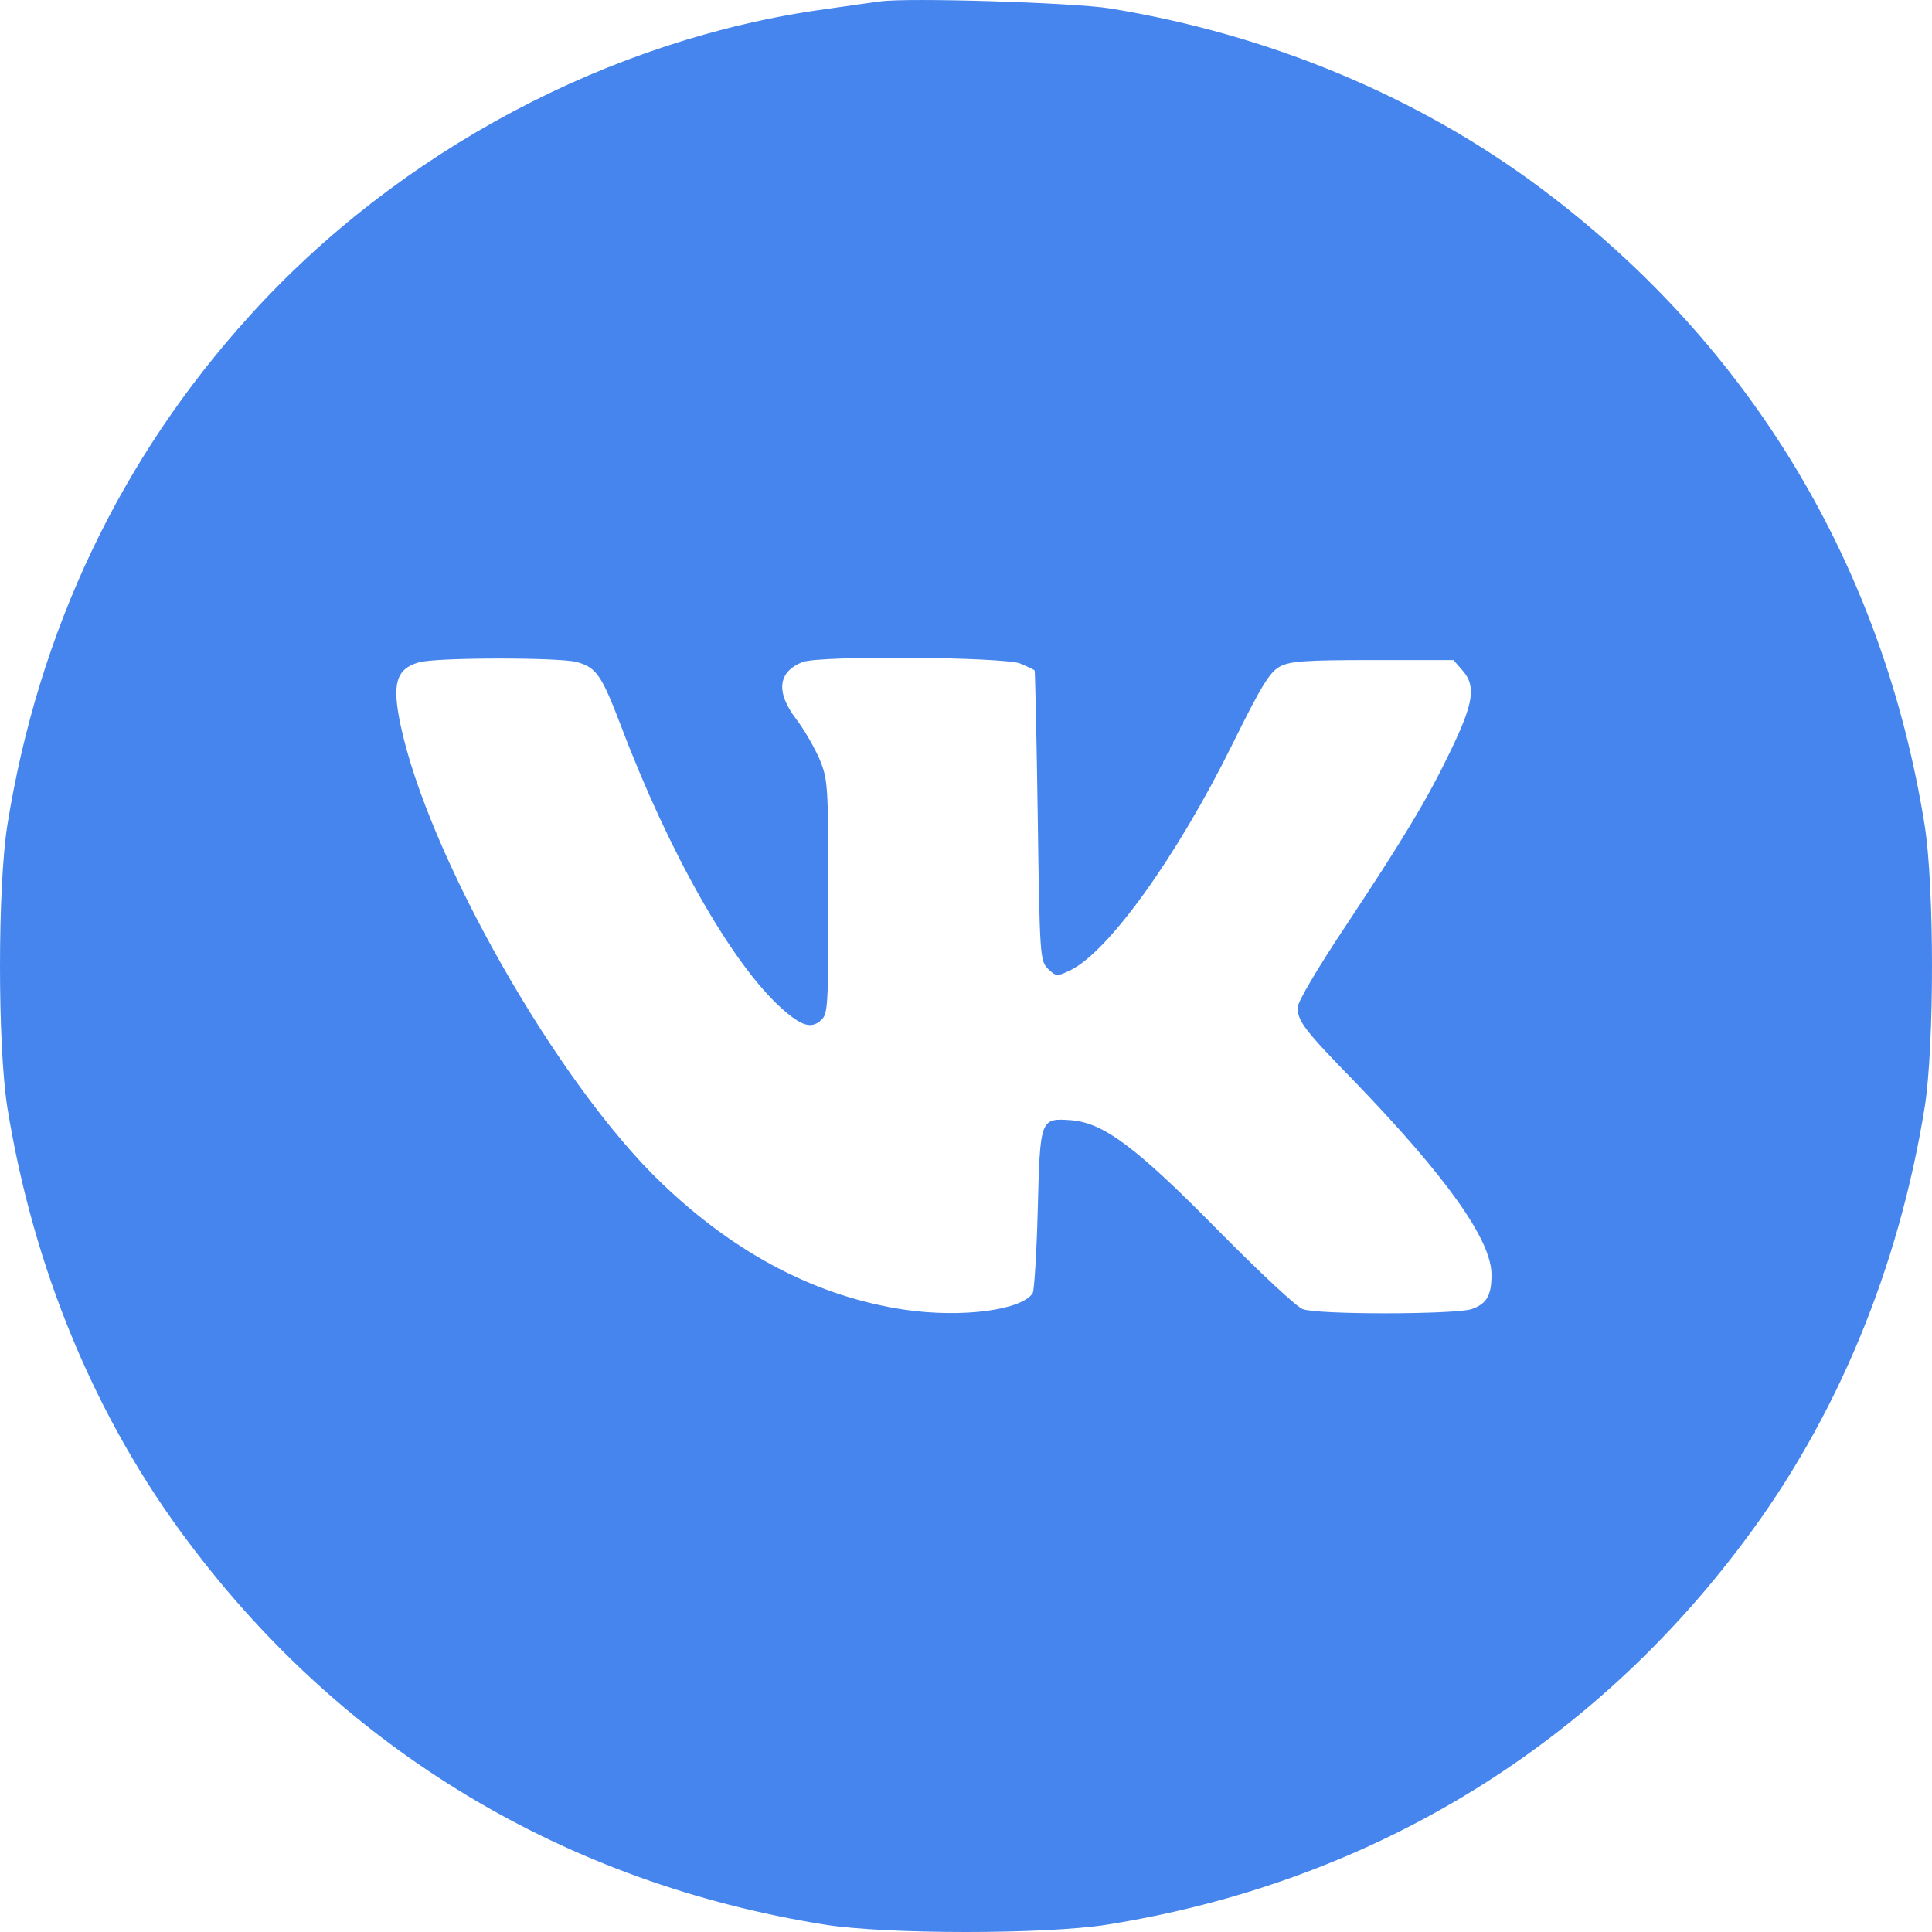 <?xml version="1.0" encoding="UTF-8"?> <svg xmlns="http://www.w3.org/2000/svg" width="31" height="31" viewBox="0 0 31 31" fill="none"> <path d="M14.131 0.022C14.031 0.034 13.633 0.09 13.247 0.146C9.793 0.619 6.396 2.423 4.006 5.067C1.934 7.35 0.615 10.124 0.117 13.247C-0.039 14.243 -0.039 16.768 0.117 17.764C0.534 20.352 1.529 22.759 3.023 24.743C5.524 28.084 9.072 30.218 13.241 30.883C14.237 31.039 16.763 31.039 17.759 30.883C21.928 30.218 25.476 28.084 27.977 24.743C29.471 22.759 30.466 20.352 30.883 17.764C31.039 16.768 31.039 14.243 30.883 13.247C30.218 9.079 28.083 5.534 24.741 3.033C22.768 1.552 20.366 0.551 17.802 0.134C17.211 0.041 14.579 -0.04 14.131 0.022ZM9.252 10.622C9.569 10.709 9.65 10.827 9.962 11.642C10.733 13.683 11.741 15.456 12.532 16.171C12.855 16.463 13.017 16.513 13.173 16.37C13.285 16.271 13.291 16.165 13.291 14.392C13.291 12.588 13.285 12.507 13.148 12.177C13.067 11.991 12.899 11.698 12.774 11.537C12.444 11.101 12.482 10.778 12.88 10.622C13.16 10.516 16.11 10.541 16.371 10.647C16.489 10.697 16.595 10.747 16.602 10.759C16.608 10.771 16.633 11.823 16.651 13.092C16.682 15.35 16.689 15.412 16.813 15.543C16.944 15.667 16.956 15.674 17.174 15.568C17.784 15.275 18.885 13.745 19.775 11.941C20.236 11.008 20.373 10.784 20.534 10.697C20.696 10.61 20.92 10.591 22.022 10.591H23.322L23.478 10.771C23.683 11.014 23.646 11.282 23.273 12.053C22.905 12.818 22.532 13.44 21.592 14.858C21.132 15.549 20.821 16.078 20.821 16.165C20.821 16.383 20.933 16.532 21.723 17.341C23.21 18.883 23.932 19.897 23.932 20.451C23.932 20.787 23.858 20.918 23.615 21.005C23.36 21.092 21.138 21.098 20.902 21.005C20.808 20.974 20.211 20.414 19.576 19.773C18.244 18.417 17.715 18.019 17.193 17.975C16.689 17.938 16.689 17.944 16.651 19.418C16.633 20.109 16.595 20.706 16.57 20.75C16.39 21.023 15.438 21.148 14.529 21.017C13.129 20.812 11.816 20.134 10.621 18.989C8.941 17.384 6.856 13.714 6.421 11.605C6.29 10.964 6.358 10.734 6.719 10.628C6.987 10.547 8.978 10.547 9.252 10.622Z" fill="#4585ED"></path> </svg> 